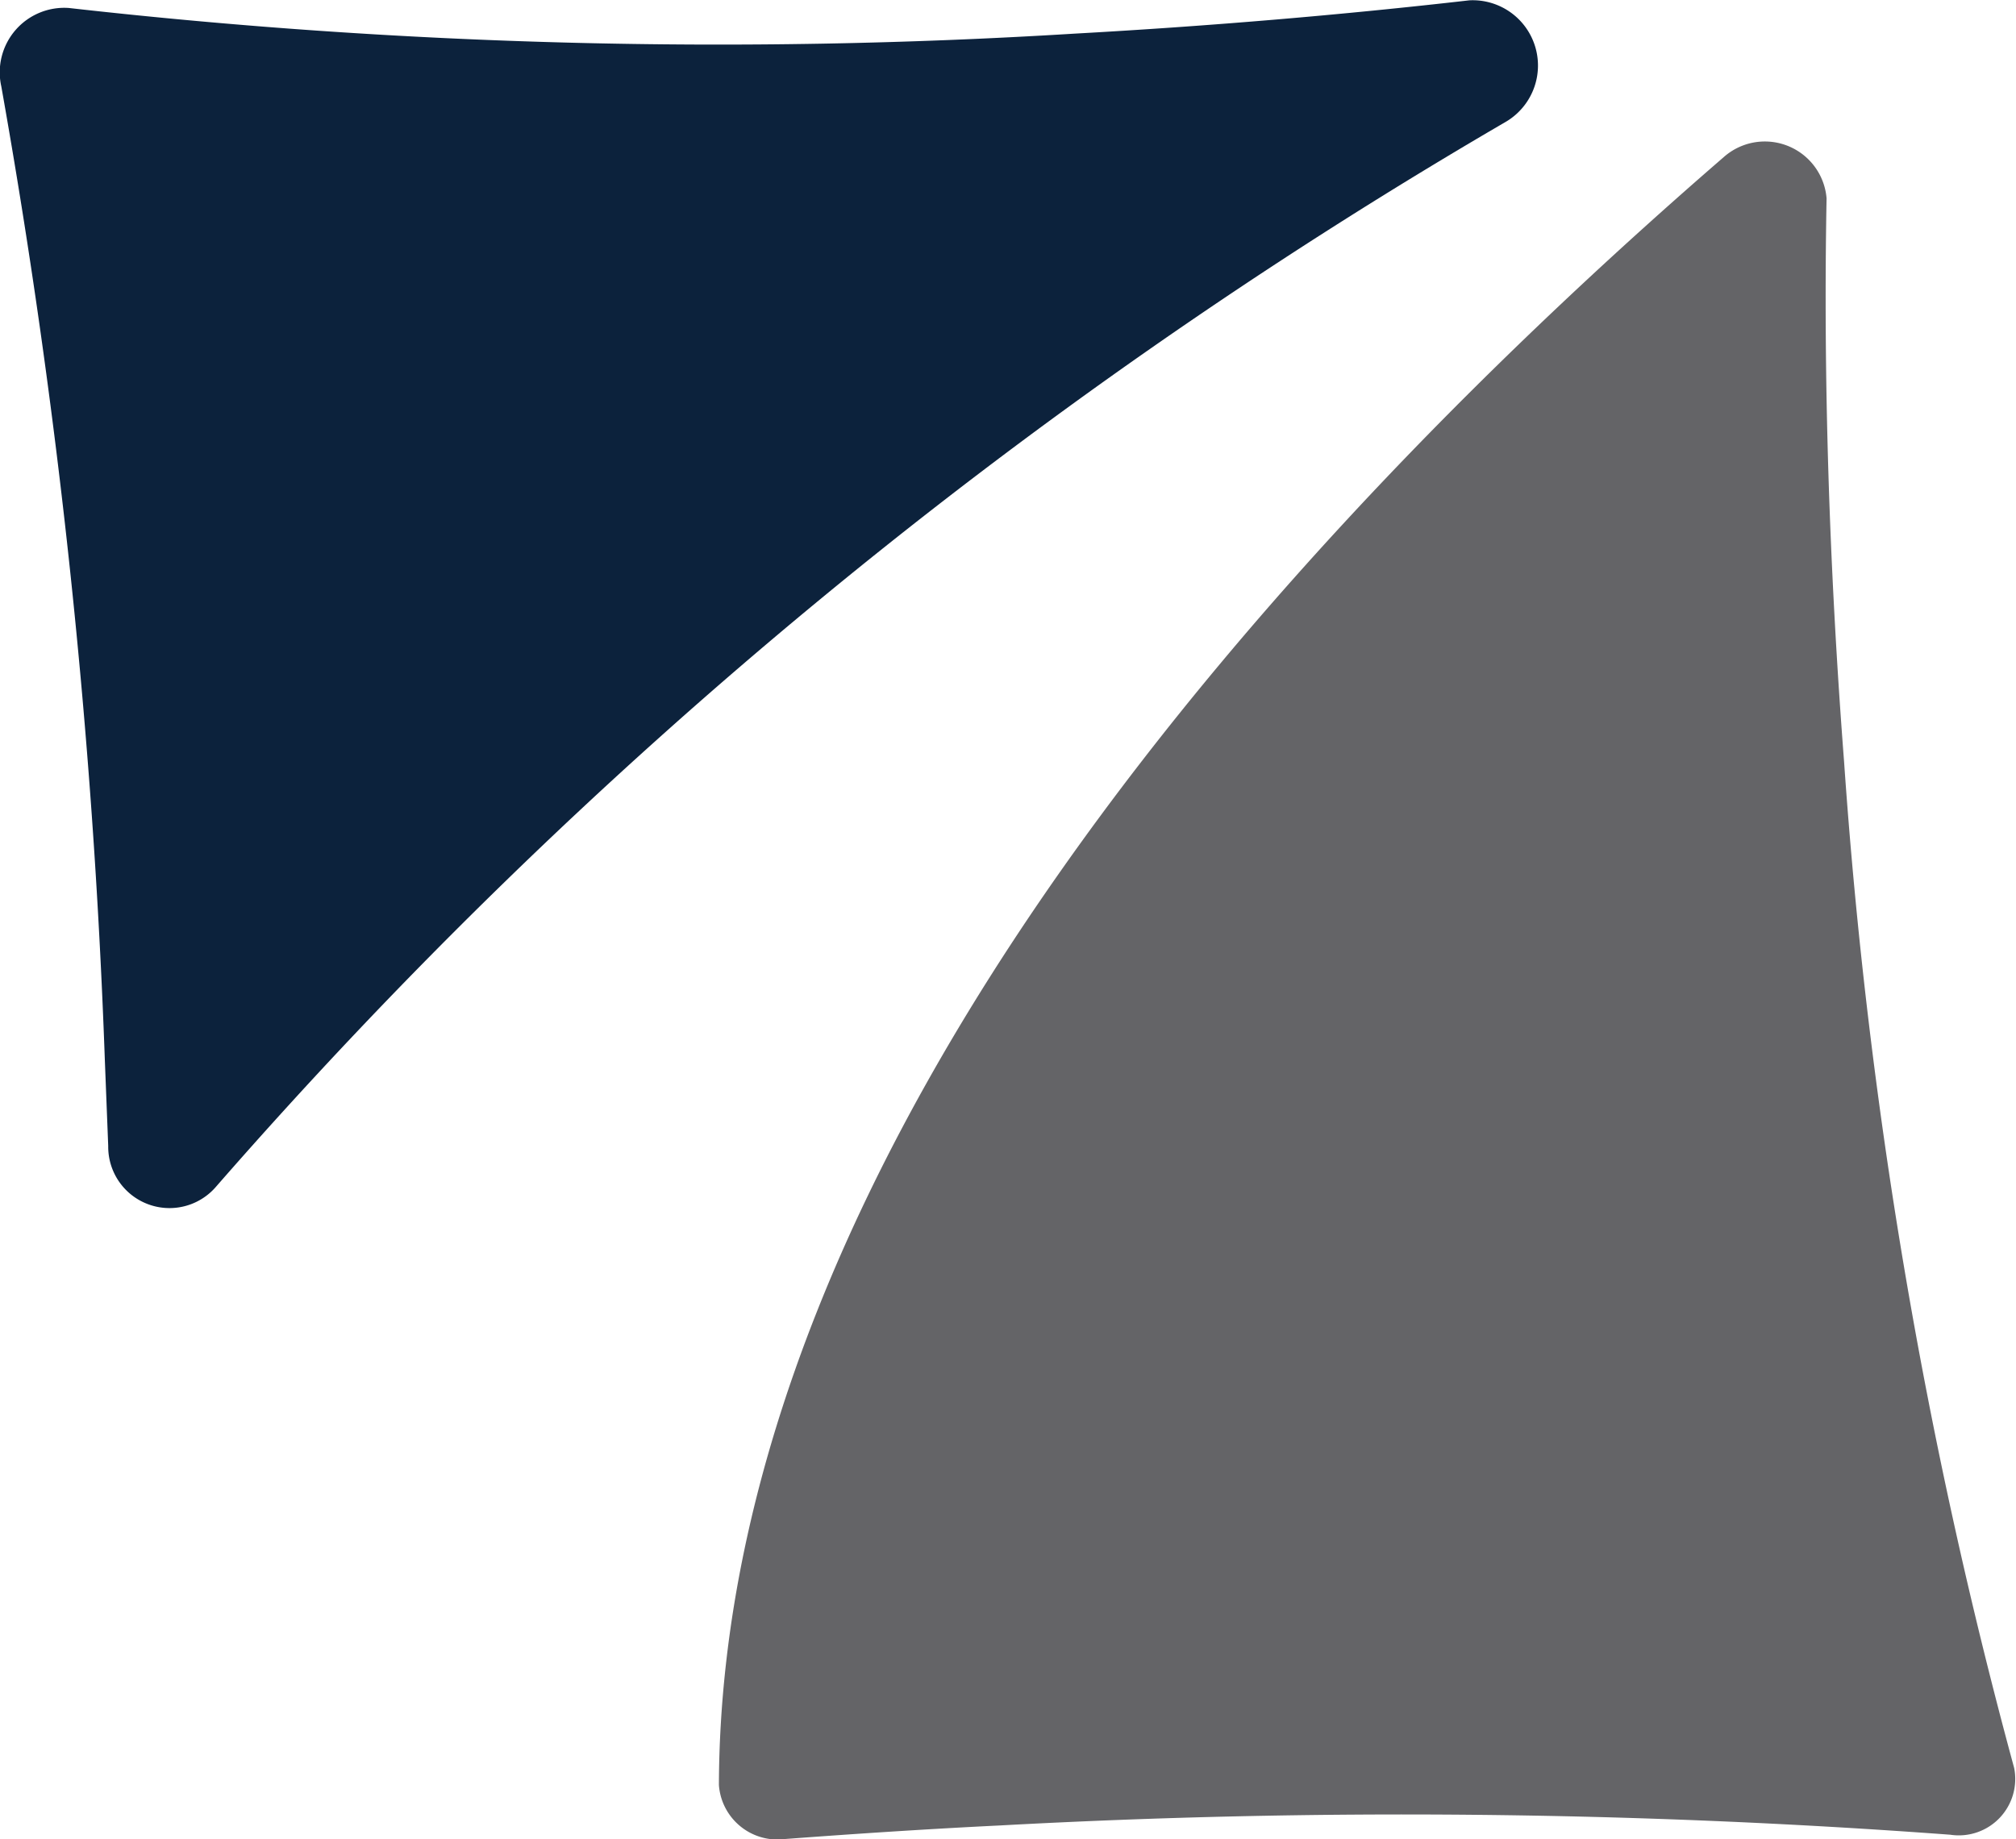 <svg id="brandmark_color" xmlns="http://www.w3.org/2000/svg" xmlns:xlink="http://www.w3.org/1999/xlink" width="25" height="22.813" viewBox="0 0 25 22.813">
  <defs>
    <clipPath id="clip-path">
      <rect id="Rectangle_12" data-name="Rectangle 12" width="25" height="22.813" fill="none"/>
    </clipPath>
  </defs>
  <g id="Group_5" data-name="Group 5" clip-path="url(#clip-path)">
    <path id="Path_27" data-name="Path 27" d="M18.995,8.681c-.189-2.451-.258-4.8-.217-6.986A.768.768,0,0,0,17.5,1.186C12.235,5.743,5.067,13.408,5.042,21.375a.728.728,0,0,0,.822.67c.872-.065,1.761-.124,2.663-.168a91.782,91.782,0,0,1,11.785.115.7.7,0,0,0,.792-.829A64.533,64.533,0,0,1,18.995,8.681" transform="translate(3.873 0.765)" fill="#646467"/>
    <path id="Path_28" data-name="Path 28" d="M13.312.419A71.727,71.727,0,0,1,.854.1a.8.8,0,0,0-.838.972A86.556,86.556,0,0,1,1.3,13.146l.042,1.07a.76.76,0,0,0,1.331.511A63.89,63.89,0,0,1,18.661,1.519.81.81,0,0,0,18.222.005c-1.572.18-3.218.32-4.91.414" transform="translate(0 -0.001)" fill="#0c223c"/>
  </g>
</svg>
